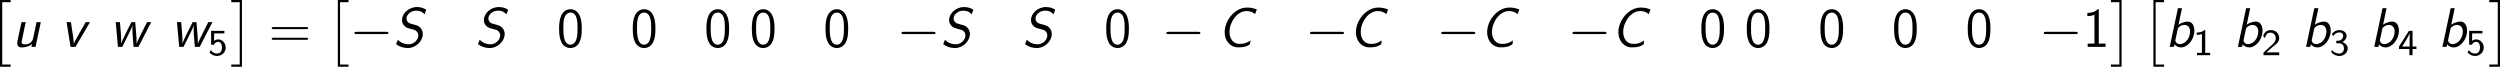 <?xml version='1.0' encoding='UTF-8'?>
<!-- Generated by CodeCogs with dvisvgm 3.2.2 -->
<svg version='1.1' xmlns='http://www.w3.org/2000/svg' xmlns:xlink='http://www.w3.org/1999/xlink' width='606.589pt' height='16.198pt' viewBox='-.175 -.347 606.589 16.198'>
<defs>
<path id='g2-0' d='M7.878-2.75C8.082-2.75 8.297-2.75 8.297-2.989S8.082-3.228 7.878-3.228H1.411C1.207-3.228 .992-3.228 .992-2.989S1.207-2.75 1.411-2.75H7.878Z'/>
<path id='g1-2' d='M2.415 13.856H4.71V13.378H2.893V0H4.71V-.478H2.415V13.856Z'/>
<path id='g1-3' d='M2.558 13.856V-.478H.263V0H2.08V13.378H.263V13.856H2.558Z'/>
<path id='g3-49' d='M2.558-5.396H2.383C1.865-4.918 1.211-4.886 .733-4.87V-4.368C1.044-4.376 1.443-4.392 1.841-4.551V-.502H.781V0H3.618V-.502H2.558V-5.396Z'/>
<path id='g3-50' d='M2.256-.614C2.16-.614 2.064-.606 1.969-.606H1.06L2.295-1.698C2.439-1.825 2.829-2.12 2.981-2.248C3.332-2.566 3.802-2.981 3.802-3.674C3.802-4.575 3.132-5.396 1.993-5.396C1.148-5.396 .622-4.941 .351-4.129L.725-3.658C.909-4.328 1.188-4.846 1.881-4.846C2.55-4.846 3.061-4.376 3.061-3.658C3.061-2.997 2.67-2.622 2.192-2.168C2.032-2.008 1.602-1.65 1.435-1.49C1.203-1.283 .654-.749 .422-.55V0H3.802V-.614H2.256Z'/>
<path id='g3-51' d='M.797-4.089C1.124-4.726 1.698-4.902 2.08-4.902C2.55-4.902 2.901-4.631 2.901-4.176C2.901-3.754 2.614-3.236 2.008-3.132C1.969-3.124 1.937-3.124 1.411-3.084V-2.558H2.032C2.79-2.558 3.068-1.961 3.068-1.459C3.068-.837 2.686-.359 2.064-.359C1.498-.359 .853-.63 .454-1.14L.351-.622C.813-.104 1.459 .167 2.08 .167C3.124 .167 3.873-.614 3.873-1.451C3.873-2.104 3.347-2.63 2.718-2.813C3.324-3.124 3.634-3.658 3.634-4.176C3.634-4.854 2.941-5.396 2.088-5.396C1.387-5.396 .805-5.029 .47-4.551L.797-4.089Z'/>
<path id='g3-52' d='M3.156-1.331H3.985V-1.857H3.156V-5.228H2.367L.239-1.857V-1.331H2.471V0H3.156V-1.331ZM.917-1.857C1.156-2.232 2.527-4.36 2.527-4.838V-1.857H.917Z'/>
<path id='g3-53' d='M1.307-4.678H3.515V-5.228H.669V-2.248H1.251C1.443-2.678 1.817-2.869 2.176-2.869C2.503-2.869 2.997-2.646 2.997-1.634C2.997-.59 2.335-.359 1.929-.359C1.403-.359 .893-.638 .622-1.092L.319-.614C.709-.128 1.299 .167 1.929 .167C2.981 .167 3.802-.646 3.802-1.618C3.802-2.606 3.068-3.395 2.192-3.395C1.849-3.395 1.546-3.276 1.307-3.076V-4.678Z'/>
<path id='g0-67' d='M8.464-8.022C7.687-8.345 7.054-8.44 6.36-8.44C3.718-8.44 1.554-5.655 1.554-3.144C1.554-1.303 2.774 .108 4.411 .108C5.703 .108 6.169-.024 6.994-.55L7.101-1.375C6.288-.849 5.786-.634 4.77-.634C3.288-.634 2.594-1.865 2.594-3.216C2.594-5.284 4.208-7.687 6.229-7.687C7.03-7.687 7.532-7.472 8.082-7.042L8.464-8.022Z'/>
<path id='g0-83' d='M7.125-7.962C6.635-8.285 6.085-8.548 5.105-8.548C3.324-8.548 1.913-7.125 1.913-5.774C1.913-5.248 2.116-4.878 2.331-4.615C2.726-4.136 3.168-4.017 3.694-3.885C3.802-3.85 4.423-3.682 4.519-3.658C5.057-3.503 5.416-3.037 5.416-2.451C5.416-1.542 4.507-.55 3.335-.55C1.853-.55 1.076-1.482 1.028-1.542L.646-.586C1.363-.024 2.248 .251 3.156 .251C4.961 .251 6.384-1.315 6.384-2.75C6.384-3.347 6.157-3.778 5.87-4.101C5.499-4.519 5.129-4.615 4.316-4.83C3.694-4.997 3.467-5.057 3.252-5.26C3.156-5.356 2.881-5.619 2.881-6.085C2.881-6.874 3.73-7.771 4.937-7.771C5.978-7.771 6.396-7.352 6.755-6.994L7.125-7.962Z'/>
<path id='g0-98' d='M3.575-8.297H2.702L.933 0H1.841L1.949-.538C2.307-.143 2.726 .12 3.371 .12C4.758 .12 6.229-1.542 6.229-3.491C6.229-4.483 5.786-5.428 4.818-5.428C4.507-5.428 3.694-5.368 2.833-4.758L3.575-8.297ZM2.666-3.85C2.702-4.017 2.738-4.16 3.18-4.435C3.515-4.651 3.838-4.71 4.077-4.71C4.71-4.71 5.308-4.28 5.308-3.312C5.308-1.997 4.423-.598 3.072-.598C2.929-.598 2.69-.61 2.451-.813C2.248-.98 2.14-1.291 2.14-1.351C2.14-1.387 2.152-1.47 2.164-1.518L2.666-3.85Z'/>
<path id='g0-117' d='M6.193-5.308H5.284L4.555-1.877C4.352-.909 3.563-.538 2.869-.538C2.343-.538 2.068-.646 2.068-1.028C2.068-1.112 2.092-1.207 2.104-1.267L2.953-5.308H2.044L1.196-1.327C1.16-1.136 1.136-1.052 1.136-.777C1.136-.012 1.662 .12 2.152 .12C2.463 .12 3.407 .072 4.304-.586L4.184 0H5.069L6.193-5.308Z'/>
<path id='g0-118' d='M6.312-5.308H5.404L3.969-2.833C3.802-2.546 3.575-2.128 3.383-1.769C3.24-1.506 2.917-.909 2.833-.669H2.821V-.825C2.821-1.219 2.678-2.271 2.666-2.355L2.224-5.308H1.291L2.14 0H3.204L6.312-5.308Z'/>
<path id='g0-119' d='M8.907-5.308H8.022L6.539-2.367C6.444-2.164 5.918-1.136 5.774-.669H5.762C5.774-.801 5.774-.885 5.774-1.064C5.774-1.638 5.727-2.283 5.679-2.857L5.475-5.308H4.663L3.359-2.726C2.953-1.925 2.57-1.064 2.463-.717L2.451-.729C2.463-.801 2.463-1.136 2.463-1.339C2.463-1.482 2.463-2.044 2.391-2.941L2.2-5.308H1.291L1.769 0H2.702C2.953-.538 3.132-.825 3.838-2.271C4.232-3.061 4.698-4.017 4.89-4.603H4.902C4.866-4.292 4.866-4.077 4.866-3.933C4.866-3.252 4.949-2.2 4.973-1.877L5.129 0H6.169L8.907-5.308Z'/>
<path id='g4-48' d='M5.356-3.897C5.356-4.698 5.32-5.619 5.009-6.468C4.495-7.807 3.563-8.082 2.929-8.082C2.152-8.082 1.399-7.687 .956-6.743C.562-5.894 .49-4.926 .49-3.897C.49-2.594 .598-1.853 .98-1.016C1.339-.227 2.104 .251 2.917 .251C3.706 .251 4.459-.179 4.866-1.004C5.272-1.853 5.356-2.726 5.356-3.897ZM2.929-.466C1.399-.466 1.399-2.917 1.399-4.041C1.399-4.818 1.399-5.547 1.614-6.229C1.901-7.077 2.427-7.364 2.917-7.364C4.447-7.364 4.447-5.141 4.447-4.041C4.447-3.276 4.447-2.487 4.232-1.745C3.909-.598 3.24-.466 2.929-.466Z'/>
<path id='g4-49' d='M3.515-8.082H3.288C3.096-7.89 2.523-7.329 1.231-7.305C1.064-7.305 1.052-7.293 1.052-7.077V-6.599C1.781-6.599 2.331-6.779 2.582-6.886V-.693H1.124V0H4.973V-.693H3.515V-8.082Z'/>
<path id='g4-61' d='M8.07-3.909C8.237-3.909 8.452-3.909 8.452-4.125C8.452-4.352 8.249-4.352 8.07-4.352H1.028C.861-4.352 .646-4.352 .646-4.136C.646-3.909 .849-3.909 1.028-3.909H8.07ZM8.07-1.614C8.237-1.614 8.452-1.614 8.452-1.829C8.452-2.056 8.249-2.056 8.07-2.056H1.028C.861-2.056 .646-2.056 .646-1.841C.646-1.614 .849-1.614 1.028-1.614H8.07Z'/>
</defs>
<g id='page1' transform='matrix(1.13 0 0 1.13 -46.809 -92.999)'>
<use x='38.854' y='82.471' xlink:href='#g1-2'/>
<use x='43.836' y='92.055' xlink:href='#g0-117'/>
<use x='54.277' y='92.055' xlink:href='#g0-118'/>
<use x='64.826' y='92.055' xlink:href='#g0-119'/>
<use x='77.976' y='92.055' xlink:href='#g0-119'/>
<use x='85.932' y='93.848' xlink:href='#g3-53'/>
<use x='90.665' y='82.471' xlink:href='#g1-3'/>
<use x='98.967' y='92.154' xlink:href='#g4-61'/>
<use x='111.392' y='82.471' xlink:href='#g1-2'/>
<use x='116.374' y='92.055' xlink:href='#g2-0'/>
<use x='125.672' y='92.055' xlink:href='#g0-83'/>
<use x='143.252' y='92.055' xlink:href='#g0-83'/>
<use x='160.833' y='92.055' xlink:href='#g4-48'/>
<use x='176.648' y='92.055' xlink:href='#g4-48'/>
<use x='192.464' y='92.055' xlink:href='#g4-48'/>
<use x='202.219' y='92.055' xlink:href='#g4-48'/>
<use x='218.035' y='92.055' xlink:href='#g4-48'/>
<use x='233.85' y='92.055' xlink:href='#g2-0'/>
<use x='243.149' y='92.055' xlink:href='#g0-83'/>
<use x='260.729' y='92.055' xlink:href='#g0-83'/>
<use x='278.309' y='92.055' xlink:href='#g4-48'/>
<use x='290.721' y='92.055' xlink:href='#g2-0'/>
<use x='302.676' y='92.055' xlink:href='#g0-67'/>
<use x='321.557' y='92.055' xlink:href='#g2-0'/>
<use x='330.855' y='92.055' xlink:href='#g0-67'/>
<use x='349.736' y='92.055' xlink:href='#g2-0'/>
<use x='359.035' y='92.055' xlink:href='#g0-67'/>
<use x='377.916' y='92.055' xlink:href='#g2-0'/>
<use x='387.214' y='92.055' xlink:href='#g0-67'/>
<use x='406.095' y='92.055' xlink:href='#g4-48'/>
<use x='415.85' y='92.055' xlink:href='#g4-48'/>
<use x='431.666' y='92.055' xlink:href='#g4-48'/>
<use x='447.482' y='92.055' xlink:href='#g4-48'/>
<use x='463.297' y='92.055' xlink:href='#g4-48'/>
<use x='479.113' y='92.055' xlink:href='#g2-0'/>
<use x='488.411' y='92.055' xlink:href='#g4-49'/>
<use x='494.264' y='82.471' xlink:href='#g1-3'/>
<use x='501.238' y='82.471' xlink:href='#g1-2'/>
<use x='506.219' y='92.055' xlink:href='#g0-98'/>
<use x='512.225' y='93.848' xlink:href='#g3-49'/>
<use x='520.859' y='92.055' xlink:href='#g0-98'/>
<use x='526.864' y='93.848' xlink:href='#g3-50'/>
<use x='535.498' y='92.055' xlink:href='#g0-98'/>
<use x='541.504' y='93.848' xlink:href='#g3-51'/>
<use x='550.138' y='92.055' xlink:href='#g0-98'/>
<use x='556.143' y='93.848' xlink:href='#g3-52'/>
<use x='564.777' y='92.055' xlink:href='#g0-98'/>
<use x='570.783' y='93.848' xlink:href='#g3-53'/>
<use x='575.515' y='82.471' xlink:href='#g1-3'/>
</g>
</svg>